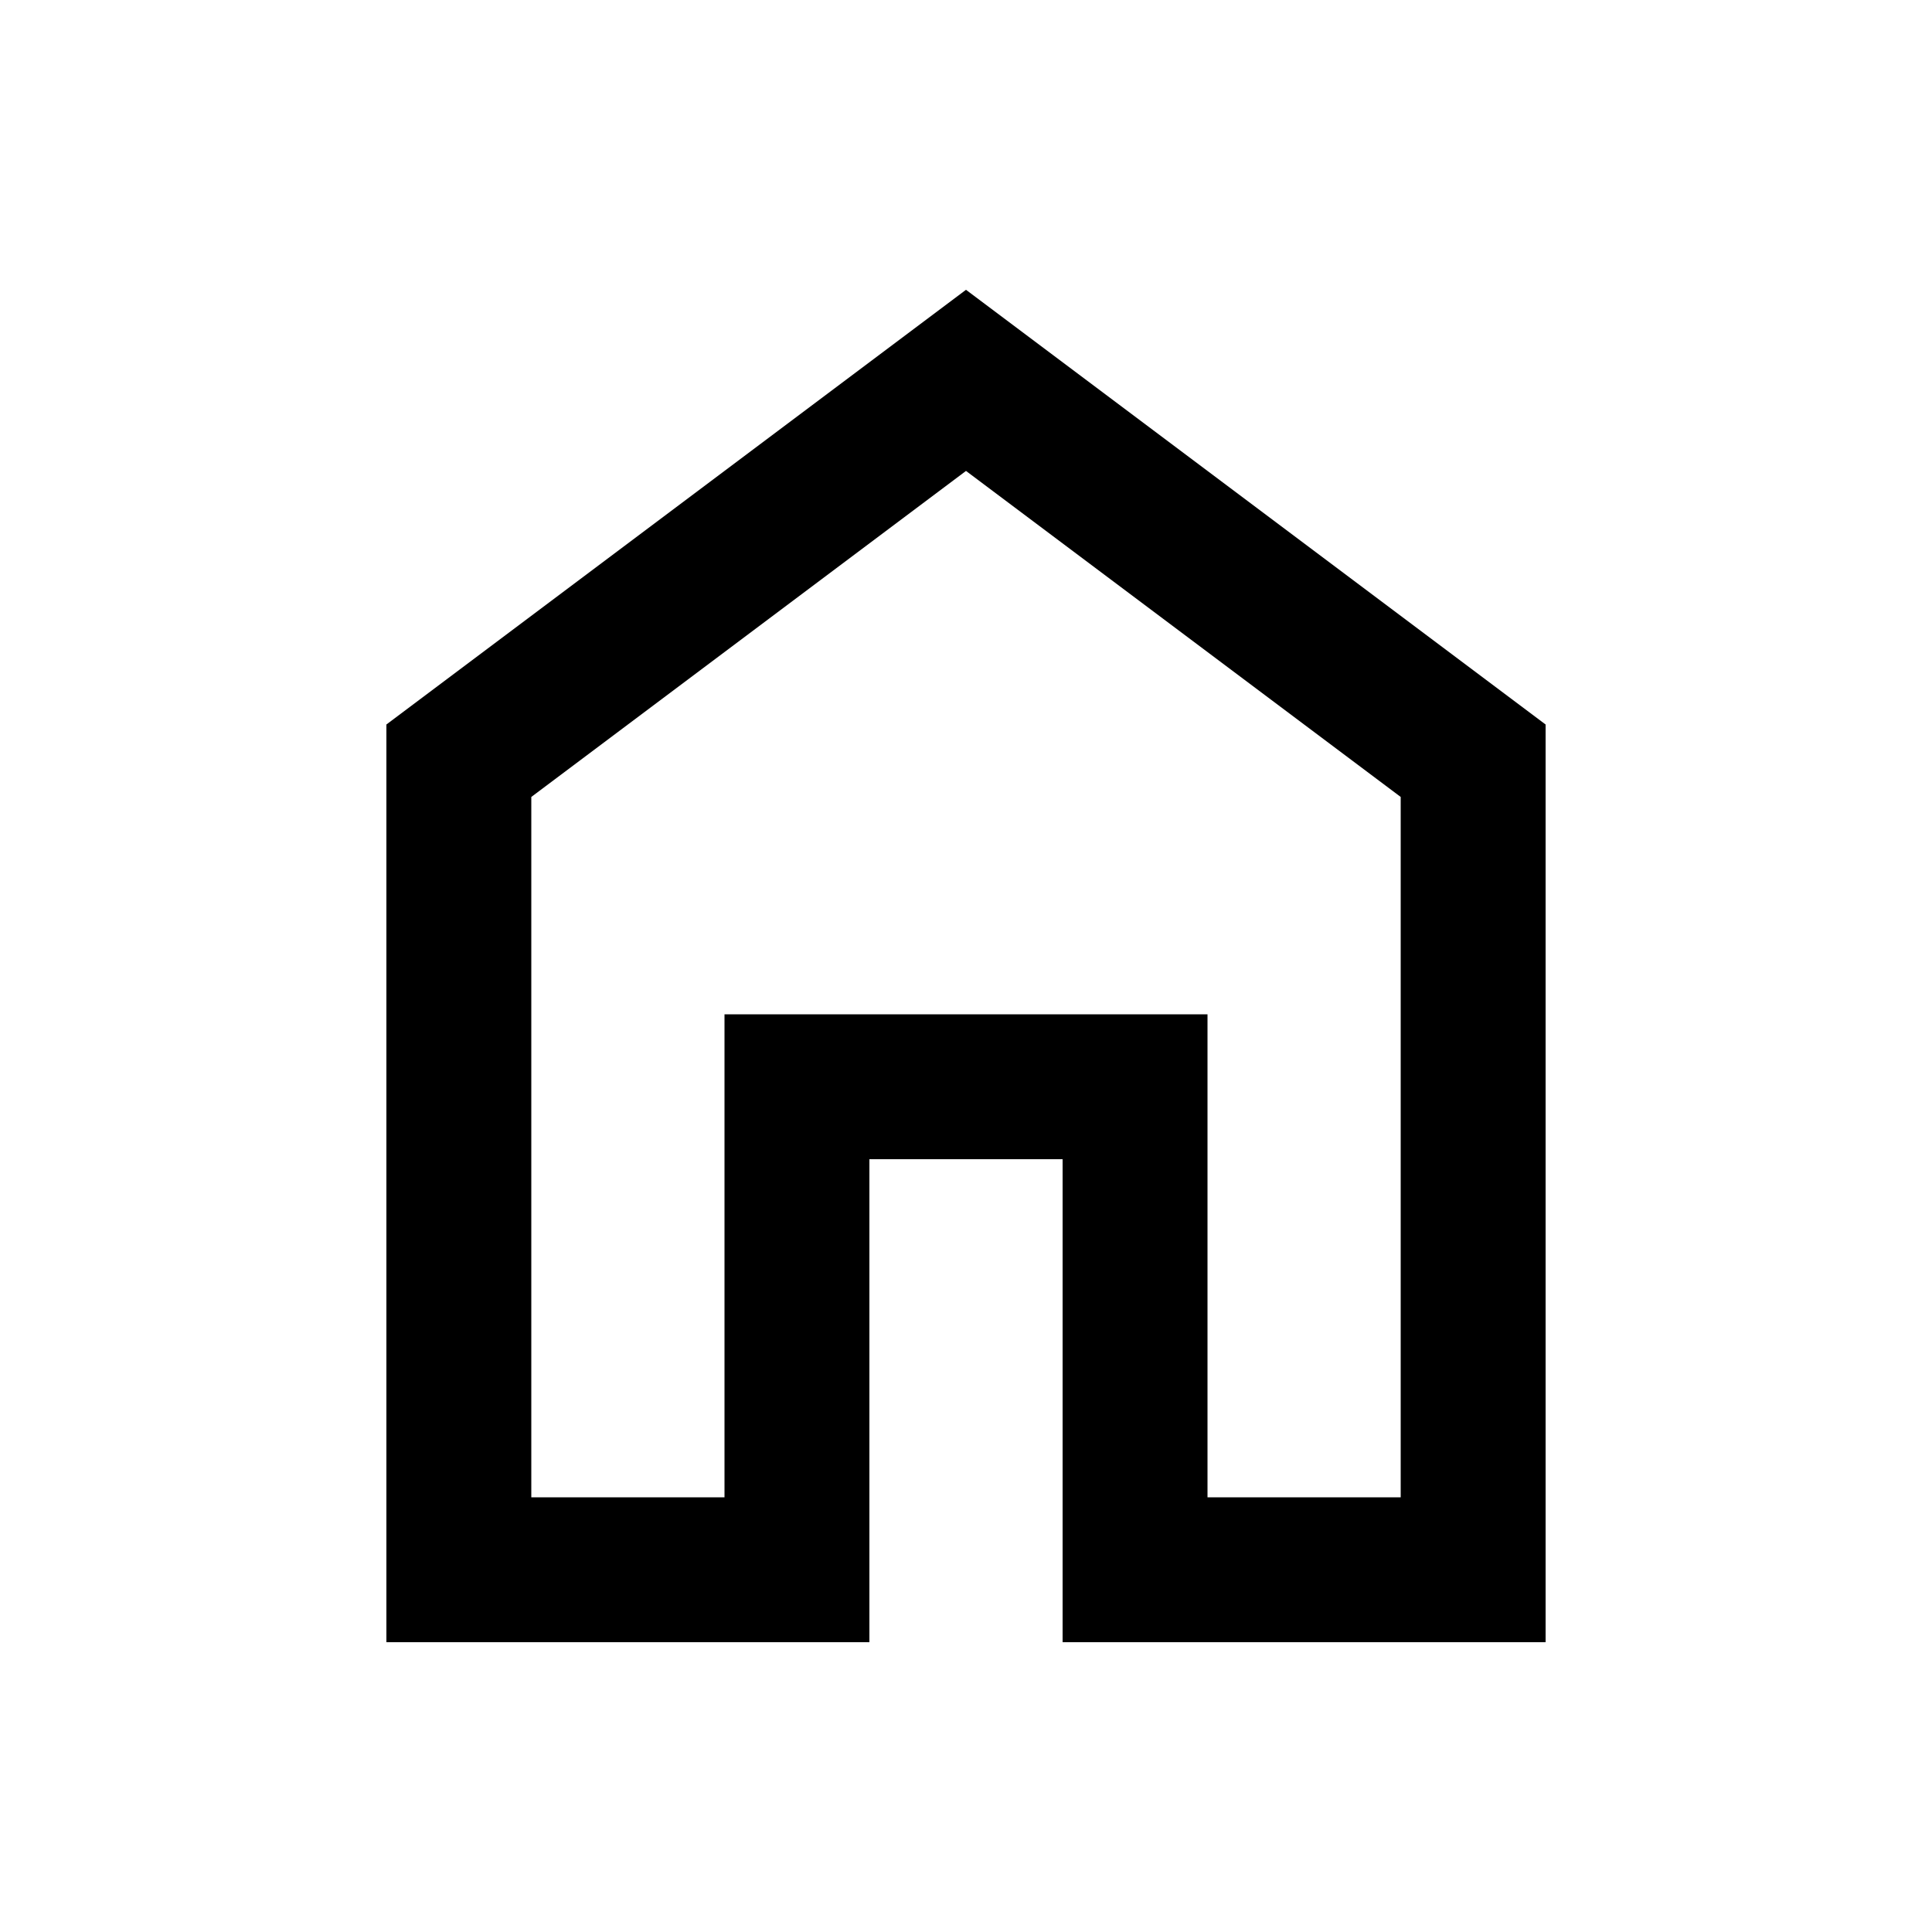   <svg width="20" height="20" viewBox="0 0 20 20" fill="none" xmlns="http://www.w3.org/2000/svg">
    <mask id="mask0_2646_1686" maskUnits="userSpaceOnUse" x="0" y="0" width="20" height="20">
      <rect width="20" height="20" fill="#D9D9D9"/>
    </mask>
    <g mask="url(#mask0_2646_1686)">
      <path d="M5.5 15.5H7.5V10.5H12.5V15.5H14.5V8.25L10 4.875L5.5 8.25V15.5ZM4 17V7.5L10 3L16 7.5V17H11V12H9V17H4Z" fill="currentColor"/>
    </g>
  </svg>